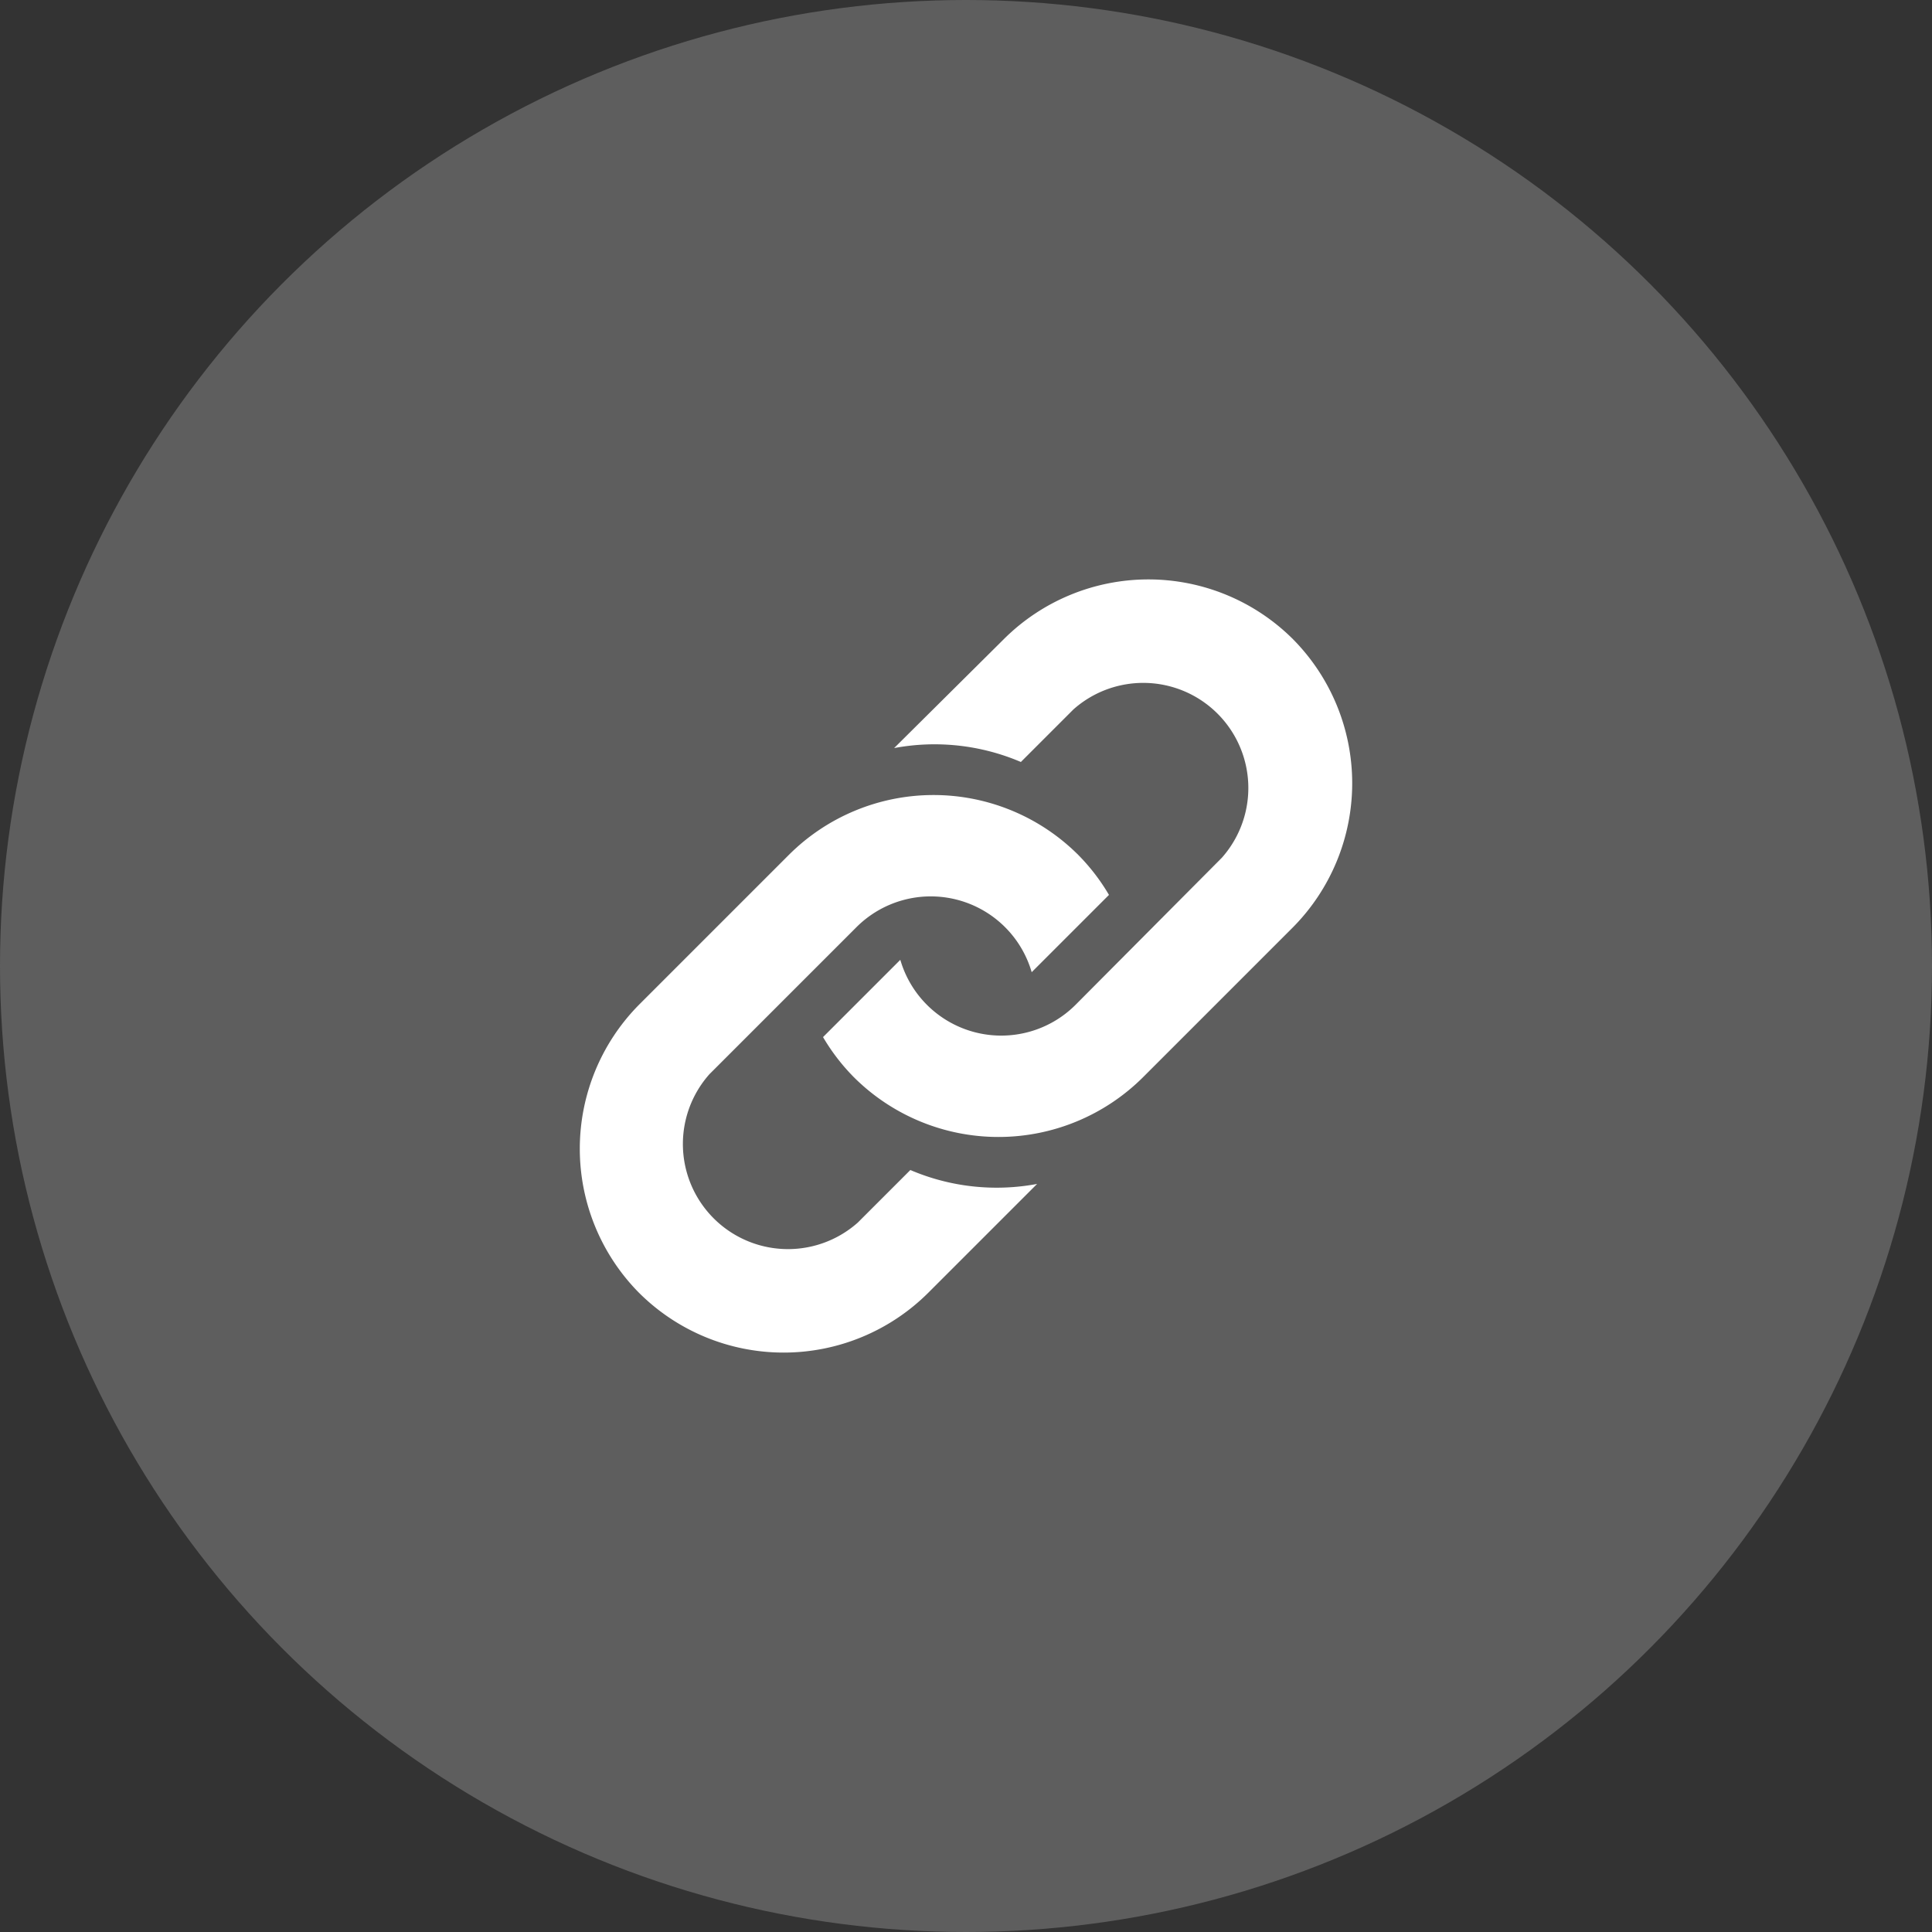 <svg xmlns="http://www.w3.org/2000/svg" viewBox="0 0 25 25"><rect x="0" y="0" width="25" height="25" fill="#333333" stroke="none"/><defs><style>.cls-1{fill:#5e5e5e;}.cls-2{fill:#fff;}</style></defs><title>link</title><g id="Layer_2" data-name="Layer 2"><g id="Layer_1-2" data-name="Layer 1"><circle class="cls-1" cx="12.5" cy="12.5" r="12.5"/><path class="cls-2" d="M16.73,8.27h0a2.65,2.65,0,0,0-3.74,0L11.57,9.68a2.84,2.84,0,0,1,1.64.18l.68-.68a1.36,1.36,0,0,1,1.92,1.92L13.92,13a1.36,1.36,0,0,1-2.27-.58l-1,1a2.63,2.63,0,0,0,.4.52h0a2.65,2.65,0,0,0,3.74,0L16.73,12A2.65,2.65,0,0,0,16.73,8.27Z"/><path class="cls-2" d="M8.27,16.73h0a2.65,2.65,0,0,0,3.74,0l1.41-1.41a2.84,2.84,0,0,1-1.64-.18l-.68.68A1.36,1.36,0,0,1,9.18,13.9L11.08,12a1.36,1.36,0,0,1,2.27.58l1-1a2.63,2.63,0,0,0-.4-.52h0a2.65,2.65,0,0,0-3.74,0L8.27,13A2.65,2.65,0,0,0,8.27,16.73Z"/></g></g></svg>